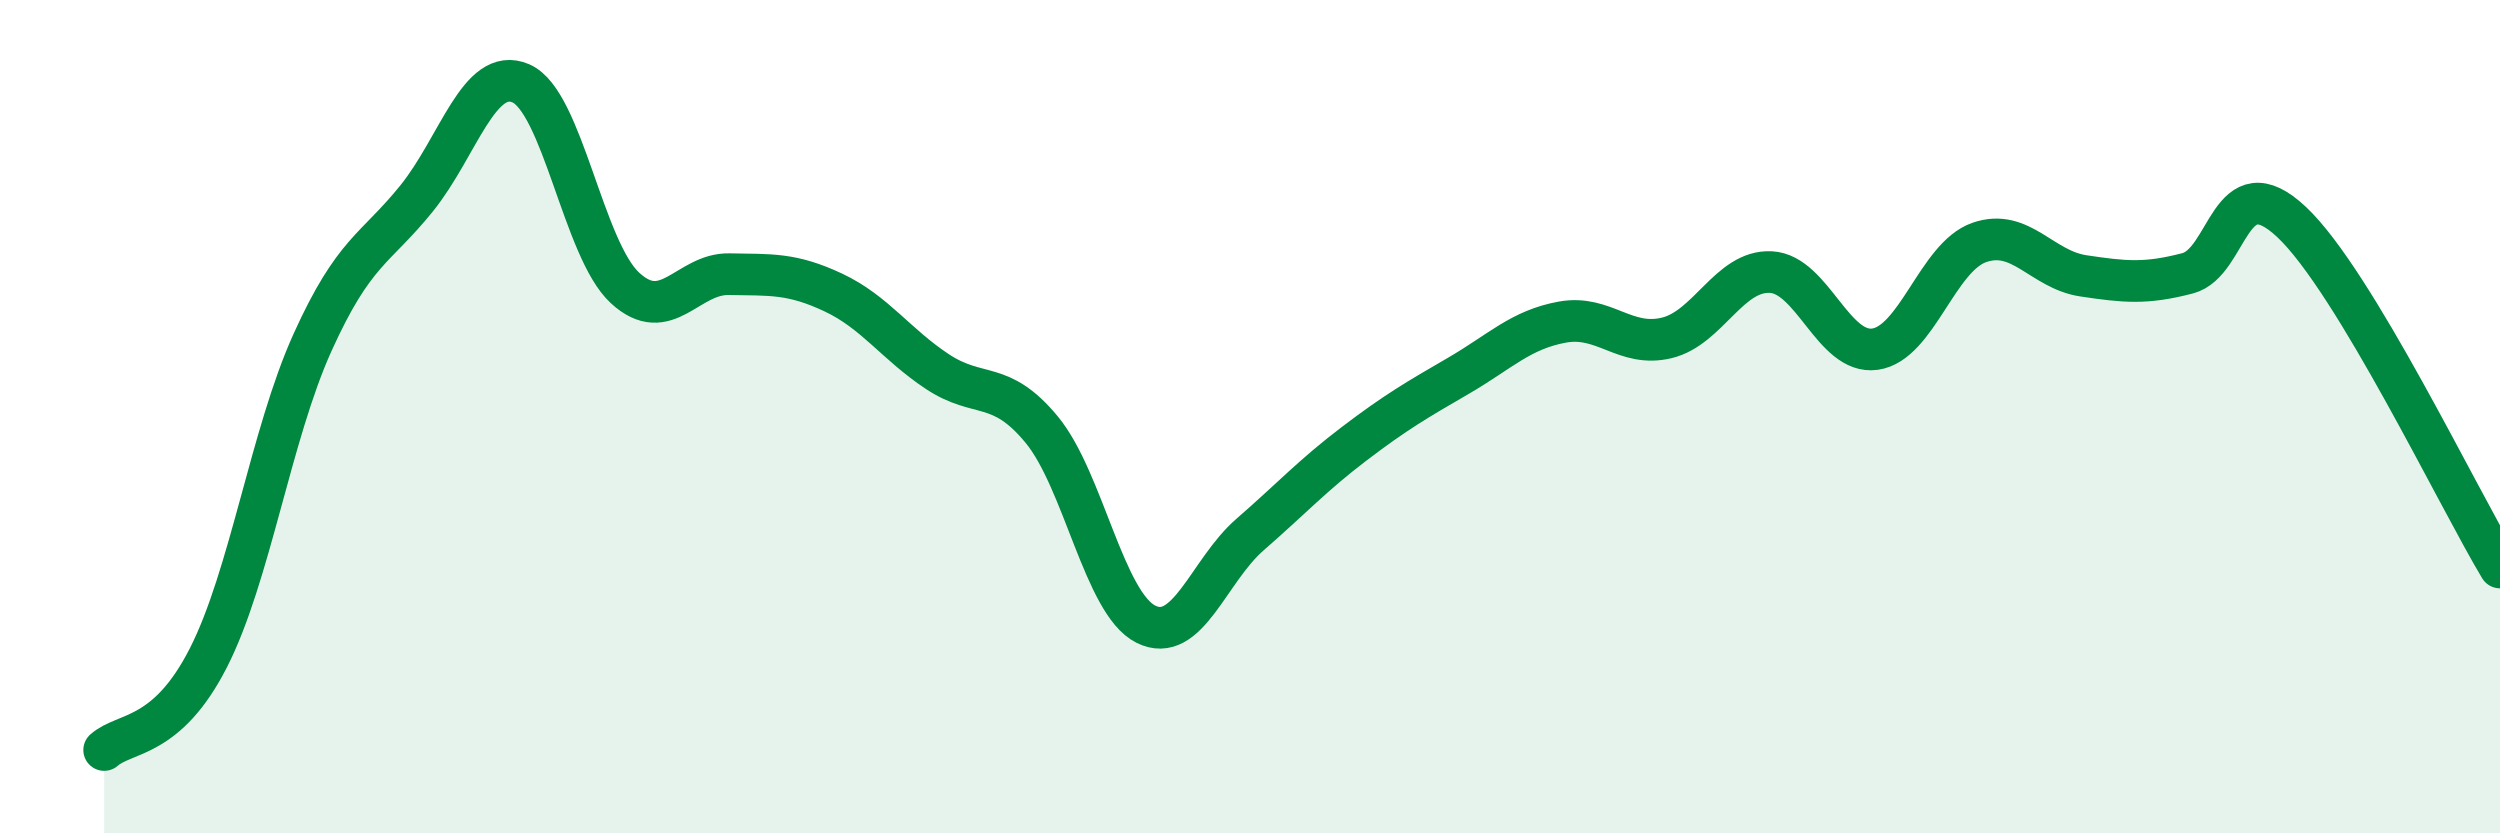 
    <svg width="60" height="20" viewBox="0 0 60 20" xmlns="http://www.w3.org/2000/svg">
      <path
        d="M 2.5,18 C 3,17.56 4,17.75 5,15.79 C 6,13.83 6.5,10.43 7.5,8.22 C 8.5,6.01 9,6 10,4.76 C 11,3.52 11.5,1.57 12.5,2 C 13.5,2.43 14,5.99 15,6.91 C 16,7.83 16.5,6.56 17.5,6.58 C 18.5,6.6 19,6.55 20,7.02 C 21,7.49 21.5,8.26 22.5,8.92 C 23.5,9.58 24,9.1 25,10.31 C 26,11.52 26.5,14.48 27.5,14.98 C 28.5,15.48 29,13.7 30,12.83 C 31,11.96 31.5,11.41 32.5,10.65 C 33.5,9.89 34,9.6 35,9.02 C 36,8.44 36.5,7.91 37.5,7.73 C 38.5,7.55 39,8.35 40,8.11 C 41,7.87 41.5,6.48 42.5,6.53 C 43.5,6.58 44,8.52 45,8.38 C 46,8.24 46.5,6.17 47.5,5.82 C 48.5,5.47 49,6.47 50,6.62 C 51,6.77 51.5,6.82 52.5,6.56 C 53.5,6.3 53.5,3.92 55,5.33 C 56.5,6.74 59,11.96 60,13.62L60 20L2.5 20Z"
        fill="#008740"
        opacity="0.1"
        stroke-linecap="round"
        stroke-linejoin="round"
      />
      <path
        d="M 2.5,18 C 3,17.56 4,17.75 5,15.79 C 6,13.83 6.5,10.43 7.5,8.22 C 8.5,6.01 9,6 10,4.76 C 11,3.52 11.5,1.57 12.5,2 C 13.5,2.43 14,5.99 15,6.91 C 16,7.83 16.5,6.56 17.5,6.58 C 18.5,6.6 19,6.55 20,7.02 C 21,7.49 21.5,8.26 22.5,8.92 C 23.5,9.58 24,9.1 25,10.31 C 26,11.52 26.5,14.48 27.5,14.98 C 28.5,15.48 29,13.7 30,12.83 C 31,11.96 31.5,11.41 32.5,10.65 C 33.5,9.89 34,9.6 35,9.02 C 36,8.44 36.5,7.91 37.5,7.73 C 38.5,7.55 39,8.35 40,8.11 C 41,7.87 41.5,6.48 42.5,6.53 C 43.5,6.58 44,8.52 45,8.38 C 46,8.24 46.5,6.17 47.5,5.82 C 48.5,5.47 49,6.47 50,6.62 C 51,6.77 51.5,6.82 52.5,6.56 C 53.5,6.3 53.5,3.92 55,5.33 C 56.5,6.74 59,11.96 60,13.62"
        stroke="#008740"
        stroke-width="1"
        fill="none"
        stroke-linecap="round"
        stroke-linejoin="round"
      />
    </svg>
  